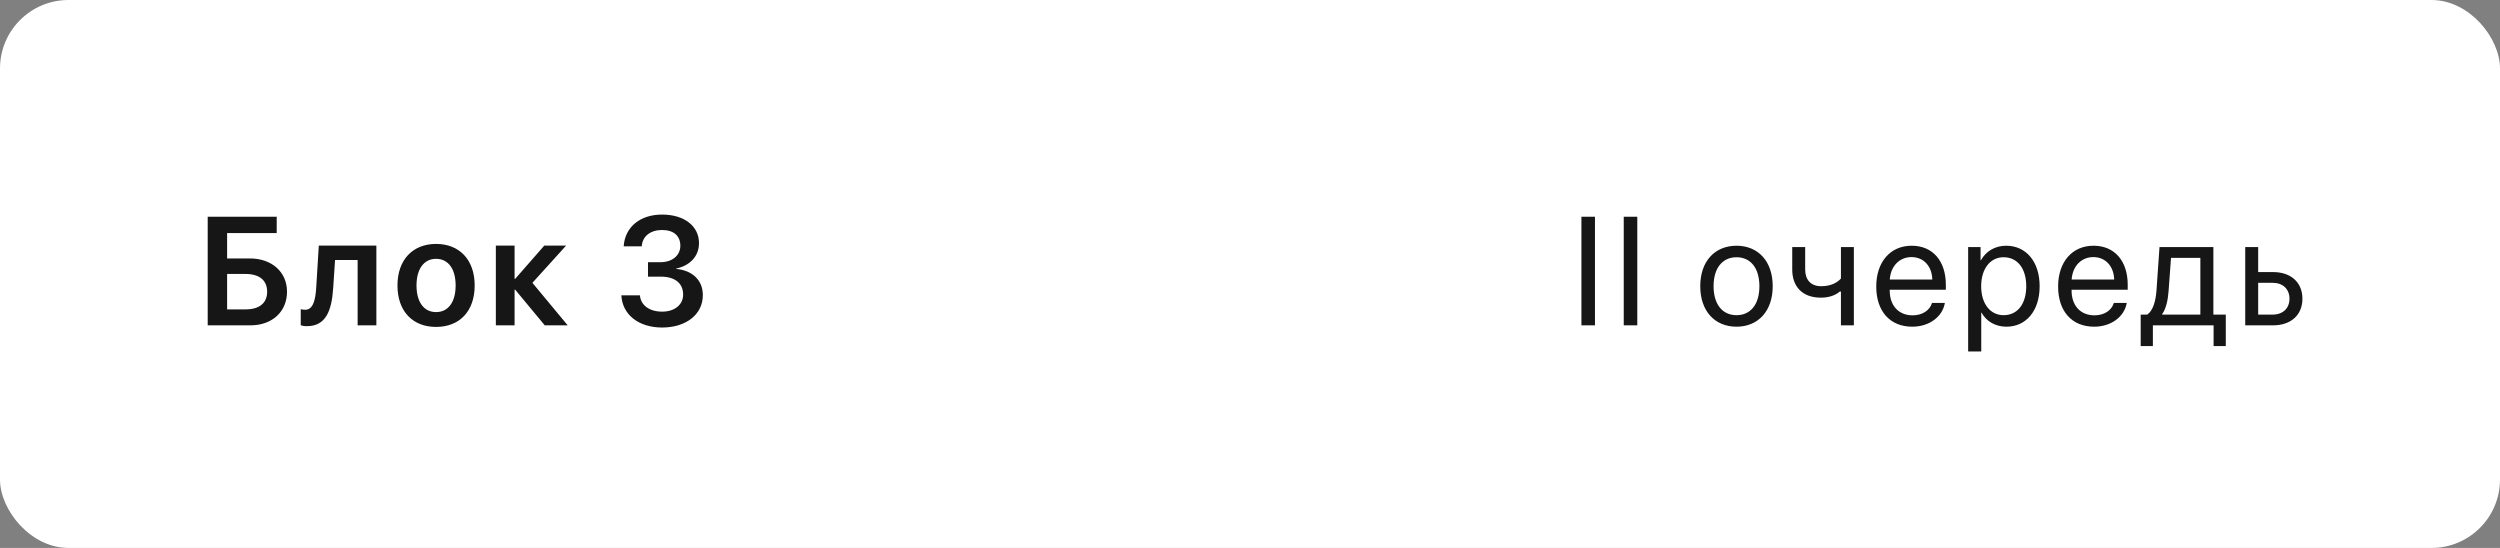 <?xml version="1.0" encoding="UTF-8"?> <svg xmlns="http://www.w3.org/2000/svg" width="292" height="64" viewBox="0 0 292 64" fill="none"><rect x="0" y="0" width="292" height="64" fill="#808080" stroke="none"/> <rect width="292" height="64" rx="8" fill="white"></rect> <path d="M33.523 34.071C33.523 31.76 31.739 30.186 29.182 30.186H26.527V27.225H32.319V25.317H24.26V38H29.252C31.774 38 33.523 36.418 33.523 34.071ZM26.527 36.137V31.997H28.672C30.28 31.997 31.203 32.727 31.203 34.071C31.203 35.407 30.28 36.137 28.681 36.137H26.527ZM38.915 33.658L39.134 30.371H41.771V38H43.96V28.684H37.236L36.937 33.544C36.849 35.091 36.55 36.181 35.645 36.181C35.399 36.181 35.215 36.137 35.127 36.11V37.991C35.241 38.035 35.496 38.097 35.839 38.097C38.027 38.097 38.739 36.356 38.915 33.658ZM50.933 38.185C53.666 38.185 55.442 36.365 55.442 33.342C55.442 30.327 53.649 28.49 50.933 28.49C48.217 28.49 46.424 30.336 46.424 33.342C46.424 36.365 48.208 38.185 50.933 38.185ZM50.933 36.453C49.544 36.453 48.648 35.328 48.648 33.342C48.648 31.364 49.553 30.23 50.933 30.23C52.322 30.23 53.218 31.364 53.218 33.342C53.218 35.328 52.322 36.453 50.933 36.453ZM60.174 33.834L63.628 38H66.308L62.186 33.034L66.124 28.684H63.575L60.174 32.568H60.103V28.684H57.915V38H60.103V33.834H60.174ZM75.685 32.313H77.188C78.814 32.313 79.798 33.069 79.789 34.423C79.789 35.583 78.796 36.4 77.346 36.4C75.843 36.4 74.832 35.645 74.744 34.493H72.573C72.688 36.734 74.568 38.255 77.346 38.255C80.123 38.255 82.092 36.726 82.092 34.476C82.092 32.709 80.853 31.584 78.981 31.408V31.364C80.51 31.048 81.644 29.993 81.644 28.394C81.644 26.434 79.956 25.062 77.328 25.062C74.779 25.062 72.995 26.504 72.846 28.771H74.955C75.034 27.576 75.992 26.864 77.328 26.864C78.726 26.864 79.464 27.585 79.464 28.701C79.464 29.826 78.532 30.626 77.135 30.626H75.685V32.313Z" fill="#161616"></path> <path d="M186.292 38V25.317H184.71V38H186.292ZM191.235 38V25.317H189.653V38H191.235ZM202.826 38.158C205.348 38.158 207.053 36.339 207.053 33.43C207.053 30.512 205.348 28.701 202.826 28.701C200.295 28.701 198.589 30.512 198.589 33.43C198.589 36.339 200.295 38.158 202.826 38.158ZM202.826 36.813C201.209 36.813 200.145 35.583 200.145 33.43C200.145 31.276 201.209 30.046 202.826 30.046C204.443 30.046 205.498 31.276 205.498 33.43C205.498 35.583 204.443 36.813 202.826 36.813ZM216.531 38V28.859H215.02V32.533C214.598 33.008 213.851 33.43 212.717 33.43C211.487 33.43 210.845 32.665 210.845 31.47V28.859H209.333V31.487C209.333 33.438 210.485 34.766 212.673 34.766C213.666 34.766 214.396 34.476 214.888 34.054H215.02V38H216.531ZM223.259 30.028C224.7 30.028 225.658 31.118 225.693 32.648H220.727C220.824 31.127 221.826 30.028 223.259 30.028ZM225.658 35.381C225.403 36.242 224.551 36.831 223.39 36.831C221.747 36.831 220.719 35.68 220.719 33.931V33.843H227.275V33.263C227.275 30.494 225.755 28.701 223.285 28.701C220.763 28.701 219.145 30.626 219.145 33.465C219.145 36.339 220.736 38.158 223.355 38.158C225.35 38.158 226.897 36.98 227.161 35.381H225.658ZM234.319 28.701C232.992 28.701 231.928 29.378 231.366 30.406H231.33V28.859H229.88V41.05H231.41V36.515H231.445C231.99 37.517 233.044 38.158 234.354 38.158C236.657 38.158 238.23 36.295 238.23 33.43C238.23 30.564 236.648 28.701 234.319 28.701ZM234.02 36.813C232.455 36.813 231.401 35.469 231.401 33.43C231.401 31.399 232.455 30.046 234.02 30.046C235.646 30.046 236.665 31.364 236.665 33.43C236.665 35.504 235.646 36.813 234.02 36.813ZM244.5 30.028C245.941 30.028 246.899 31.118 246.935 32.648H241.969C242.065 31.127 243.067 30.028 244.5 30.028ZM246.899 35.381C246.645 36.242 245.792 36.831 244.632 36.831C242.988 36.831 241.96 35.68 241.96 33.931V33.843H248.517V33.263C248.517 30.494 246.996 28.701 244.526 28.701C242.004 28.701 240.387 30.626 240.387 33.465C240.387 36.339 241.978 38.158 244.597 38.158C246.592 38.158 248.139 36.98 248.402 35.381H246.899ZM257.002 36.743H252.546V36.673C252.976 36.093 253.213 35.1 253.293 33.966L253.574 30.116H257.002V36.743ZM251.456 40.417V38H258.548V40.417H259.972V36.743H258.522V28.859H252.229L251.878 33.931C251.79 35.161 251.464 36.304 250.796 36.743H250.032V40.417H251.456ZM265.46 33.034C266.638 33.034 267.411 33.764 267.411 34.889C267.411 36.005 266.647 36.743 265.46 36.743H263.755V33.034H265.46ZM262.243 38H265.487C267.578 38 268.923 36.796 268.923 34.889C268.923 32.981 267.578 31.777 265.487 31.777H263.755V28.859H262.243V38Z" fill="#161616"></path> </svg> 